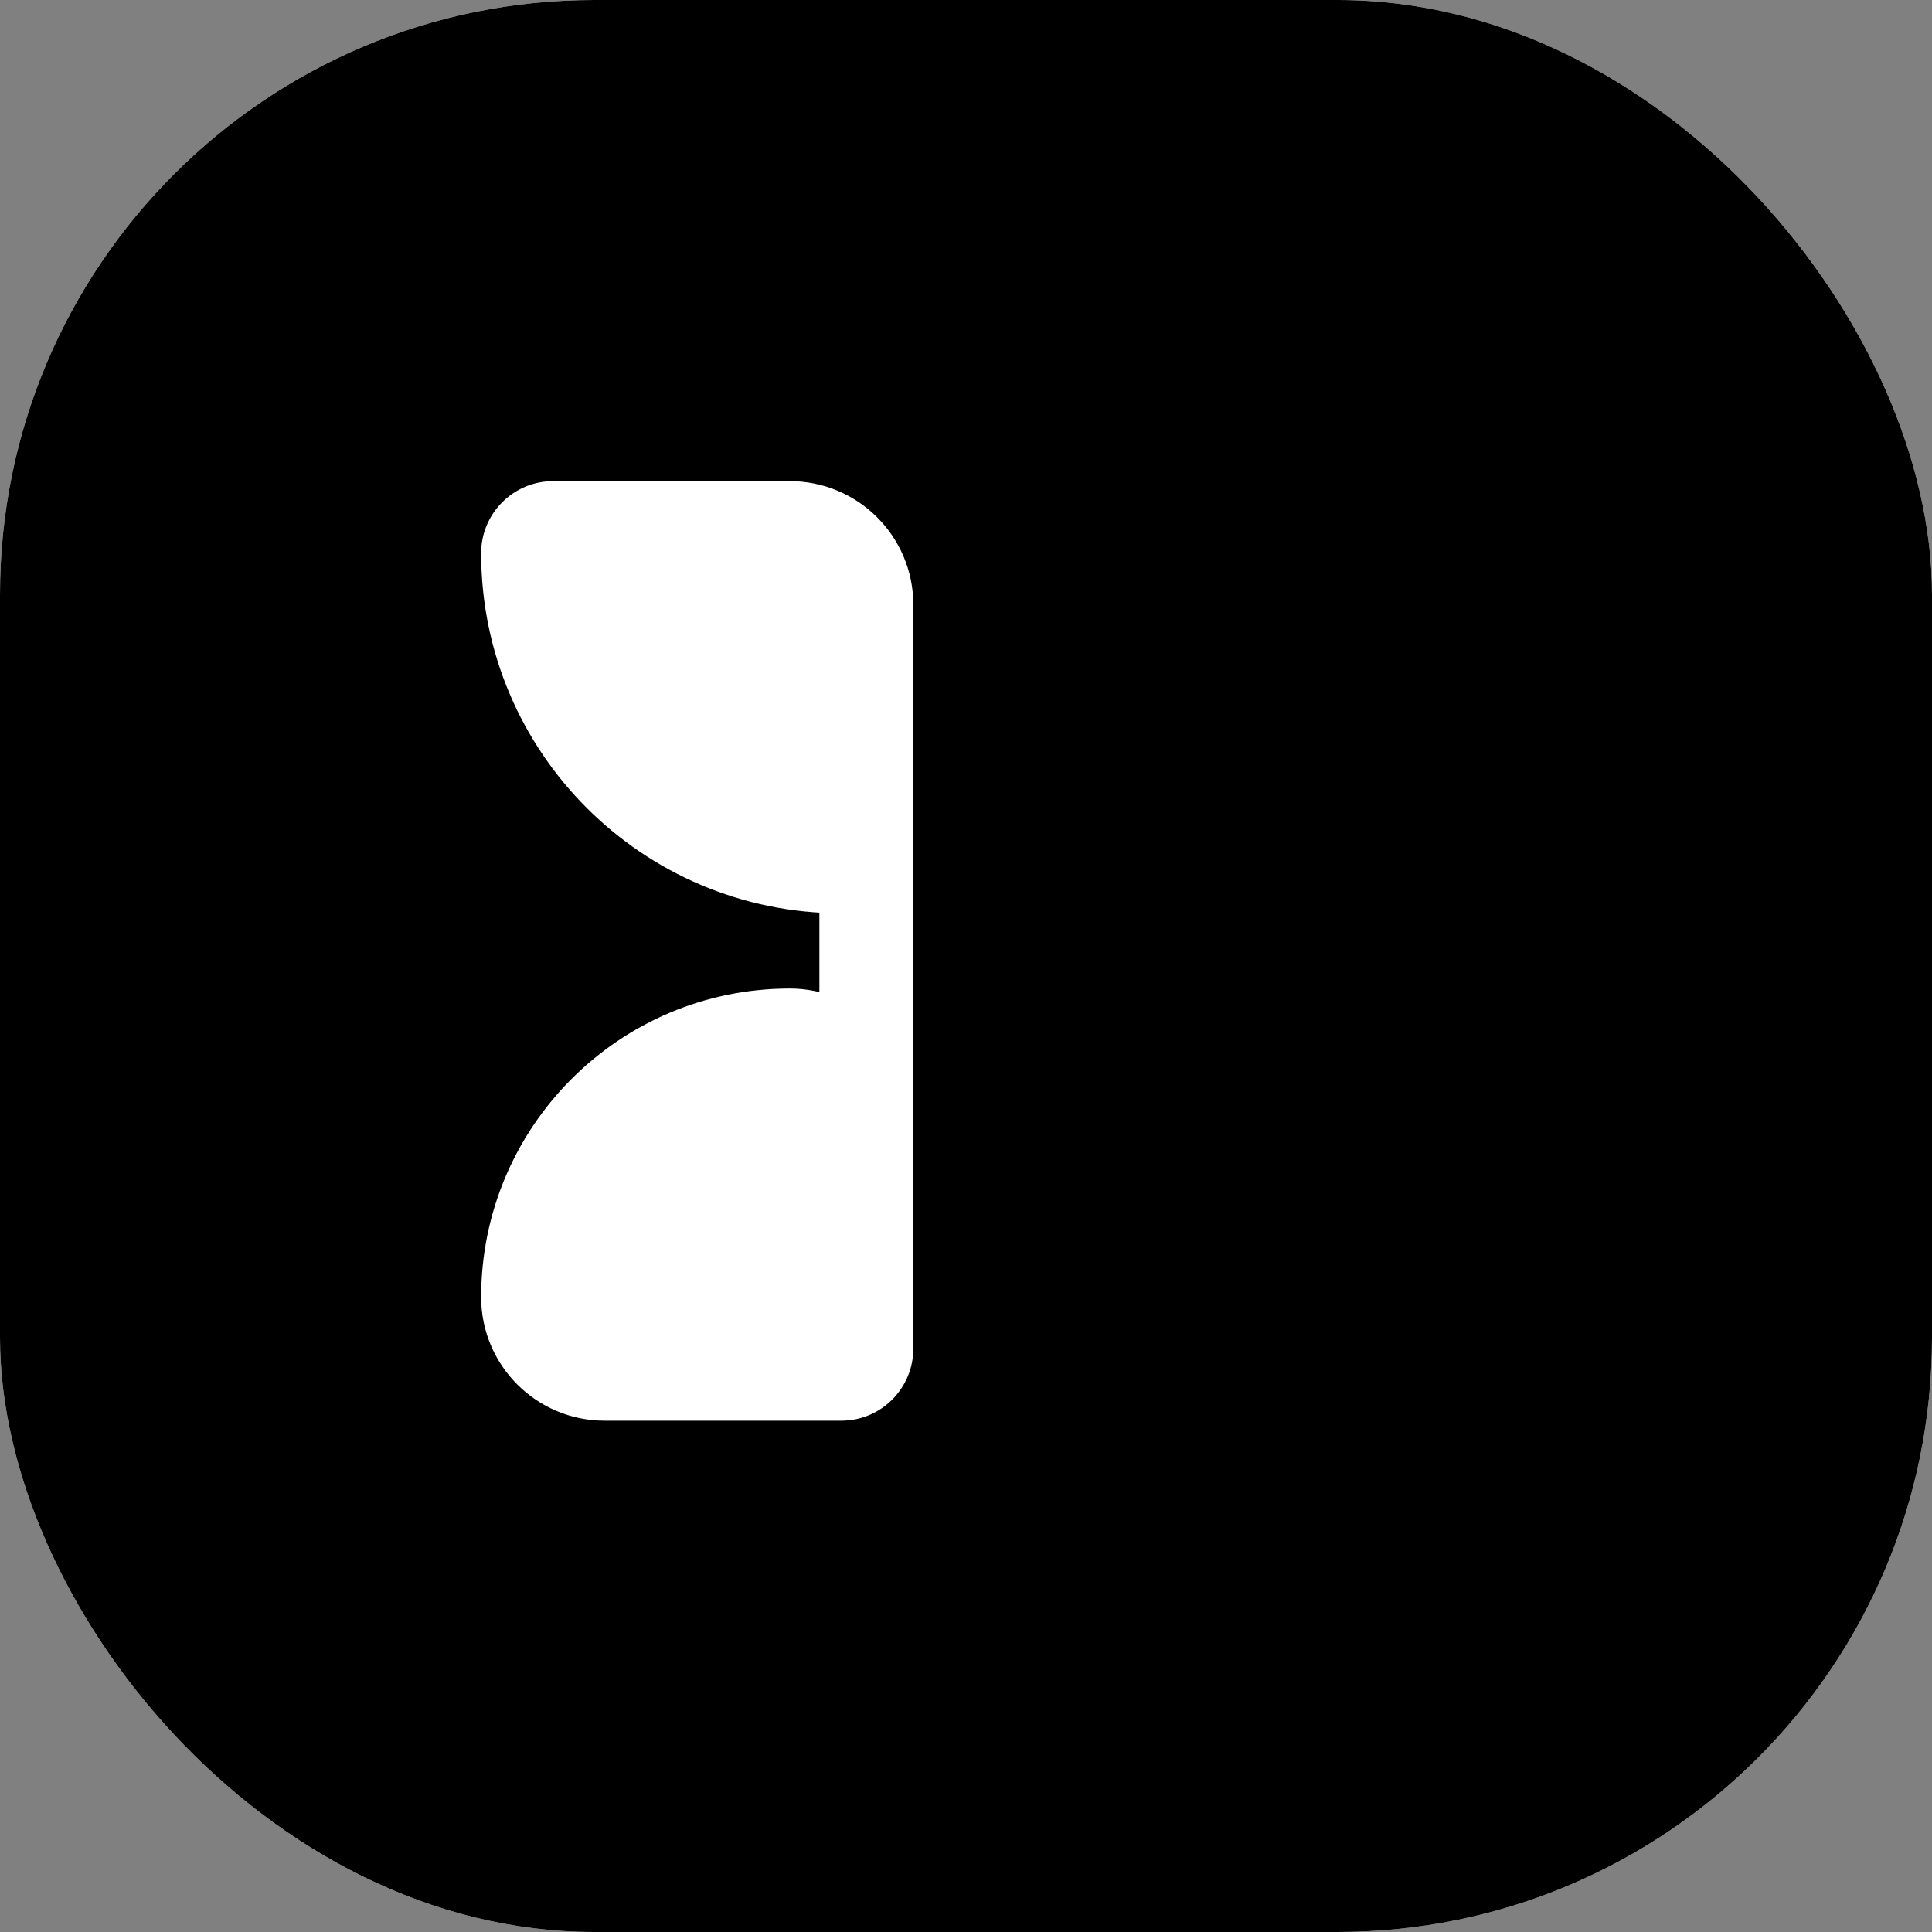 <svg width="26" height="26" viewBox="0 0 26 26" fill="none" xmlns="http://www.w3.org/2000/svg">
<rect x="0" y="0" width="26" height="26" fill="#808080" stroke="none"/>
<g clip-path="url(#clip0_6862_8449)">
<rect width="26" height="26" rx="8" fill="white" style="fill:white;fill-opacity:1;"/>
<rect width="26" height="26" fill="#161616" style="fill:#161616;fill:color(display-p3 0.087 0.087 0.087);fill-opacity:1;"/>
<circle cx="2.908" cy="2.908" r="2.908" transform="matrix(-1 0 0 1 19.372 6.475)" fill="#0372E1" style="fill:#0372E1;fill:color(display-p3 0.012 0.447 0.882);fill-opacity:1;"/>
<path d="M6.475 7.444C6.475 6.909 6.909 6.475 7.444 6.475H10.629C11.547 6.475 12.291 7.219 12.291 8.137V11.322C12.291 11.857 11.857 12.291 11.322 12.291V12.291C8.645 12.291 6.475 10.121 6.475 7.444V7.444Z" fill="white" style="fill:white;fill-opacity:1;"/>
<path d="M6.475 17.457C6.475 18.375 7.219 19.119 8.137 19.119H11.322C11.857 19.119 12.291 18.685 12.291 18.149V14.964C12.291 14.047 11.547 13.303 10.629 13.303V13.303C8.335 13.303 6.475 15.163 6.475 17.457V17.457Z" fill="white" style="fill:white;fill-opacity:1;"/>
<path d="M19.372 17.457C19.372 18.375 18.628 19.119 17.71 19.119H14.525C13.989 19.119 13.556 18.685 13.556 18.149V14.964C13.556 14.047 14.3 13.303 15.217 13.303V13.303C17.512 13.303 19.372 15.163 19.372 17.457V17.457Z" fill="#D496F1" style="fill:#D496F1;fill:color(display-p3 0.831 0.588 0.945);fill-opacity:1;"/>
<rect width="1.264" height="5.563" transform="matrix(-1 0 0 1 12.291 9.509)" fill="white" style="fill:white;fill-opacity:1;"/>
</g>
<defs>
<clipPath id="clip0_6862_8449">
<rect width="26" height="26" rx="8" fill="white" style="fill:white;fill-opacity:1;"/>
</clipPath>
</defs>
</svg>
